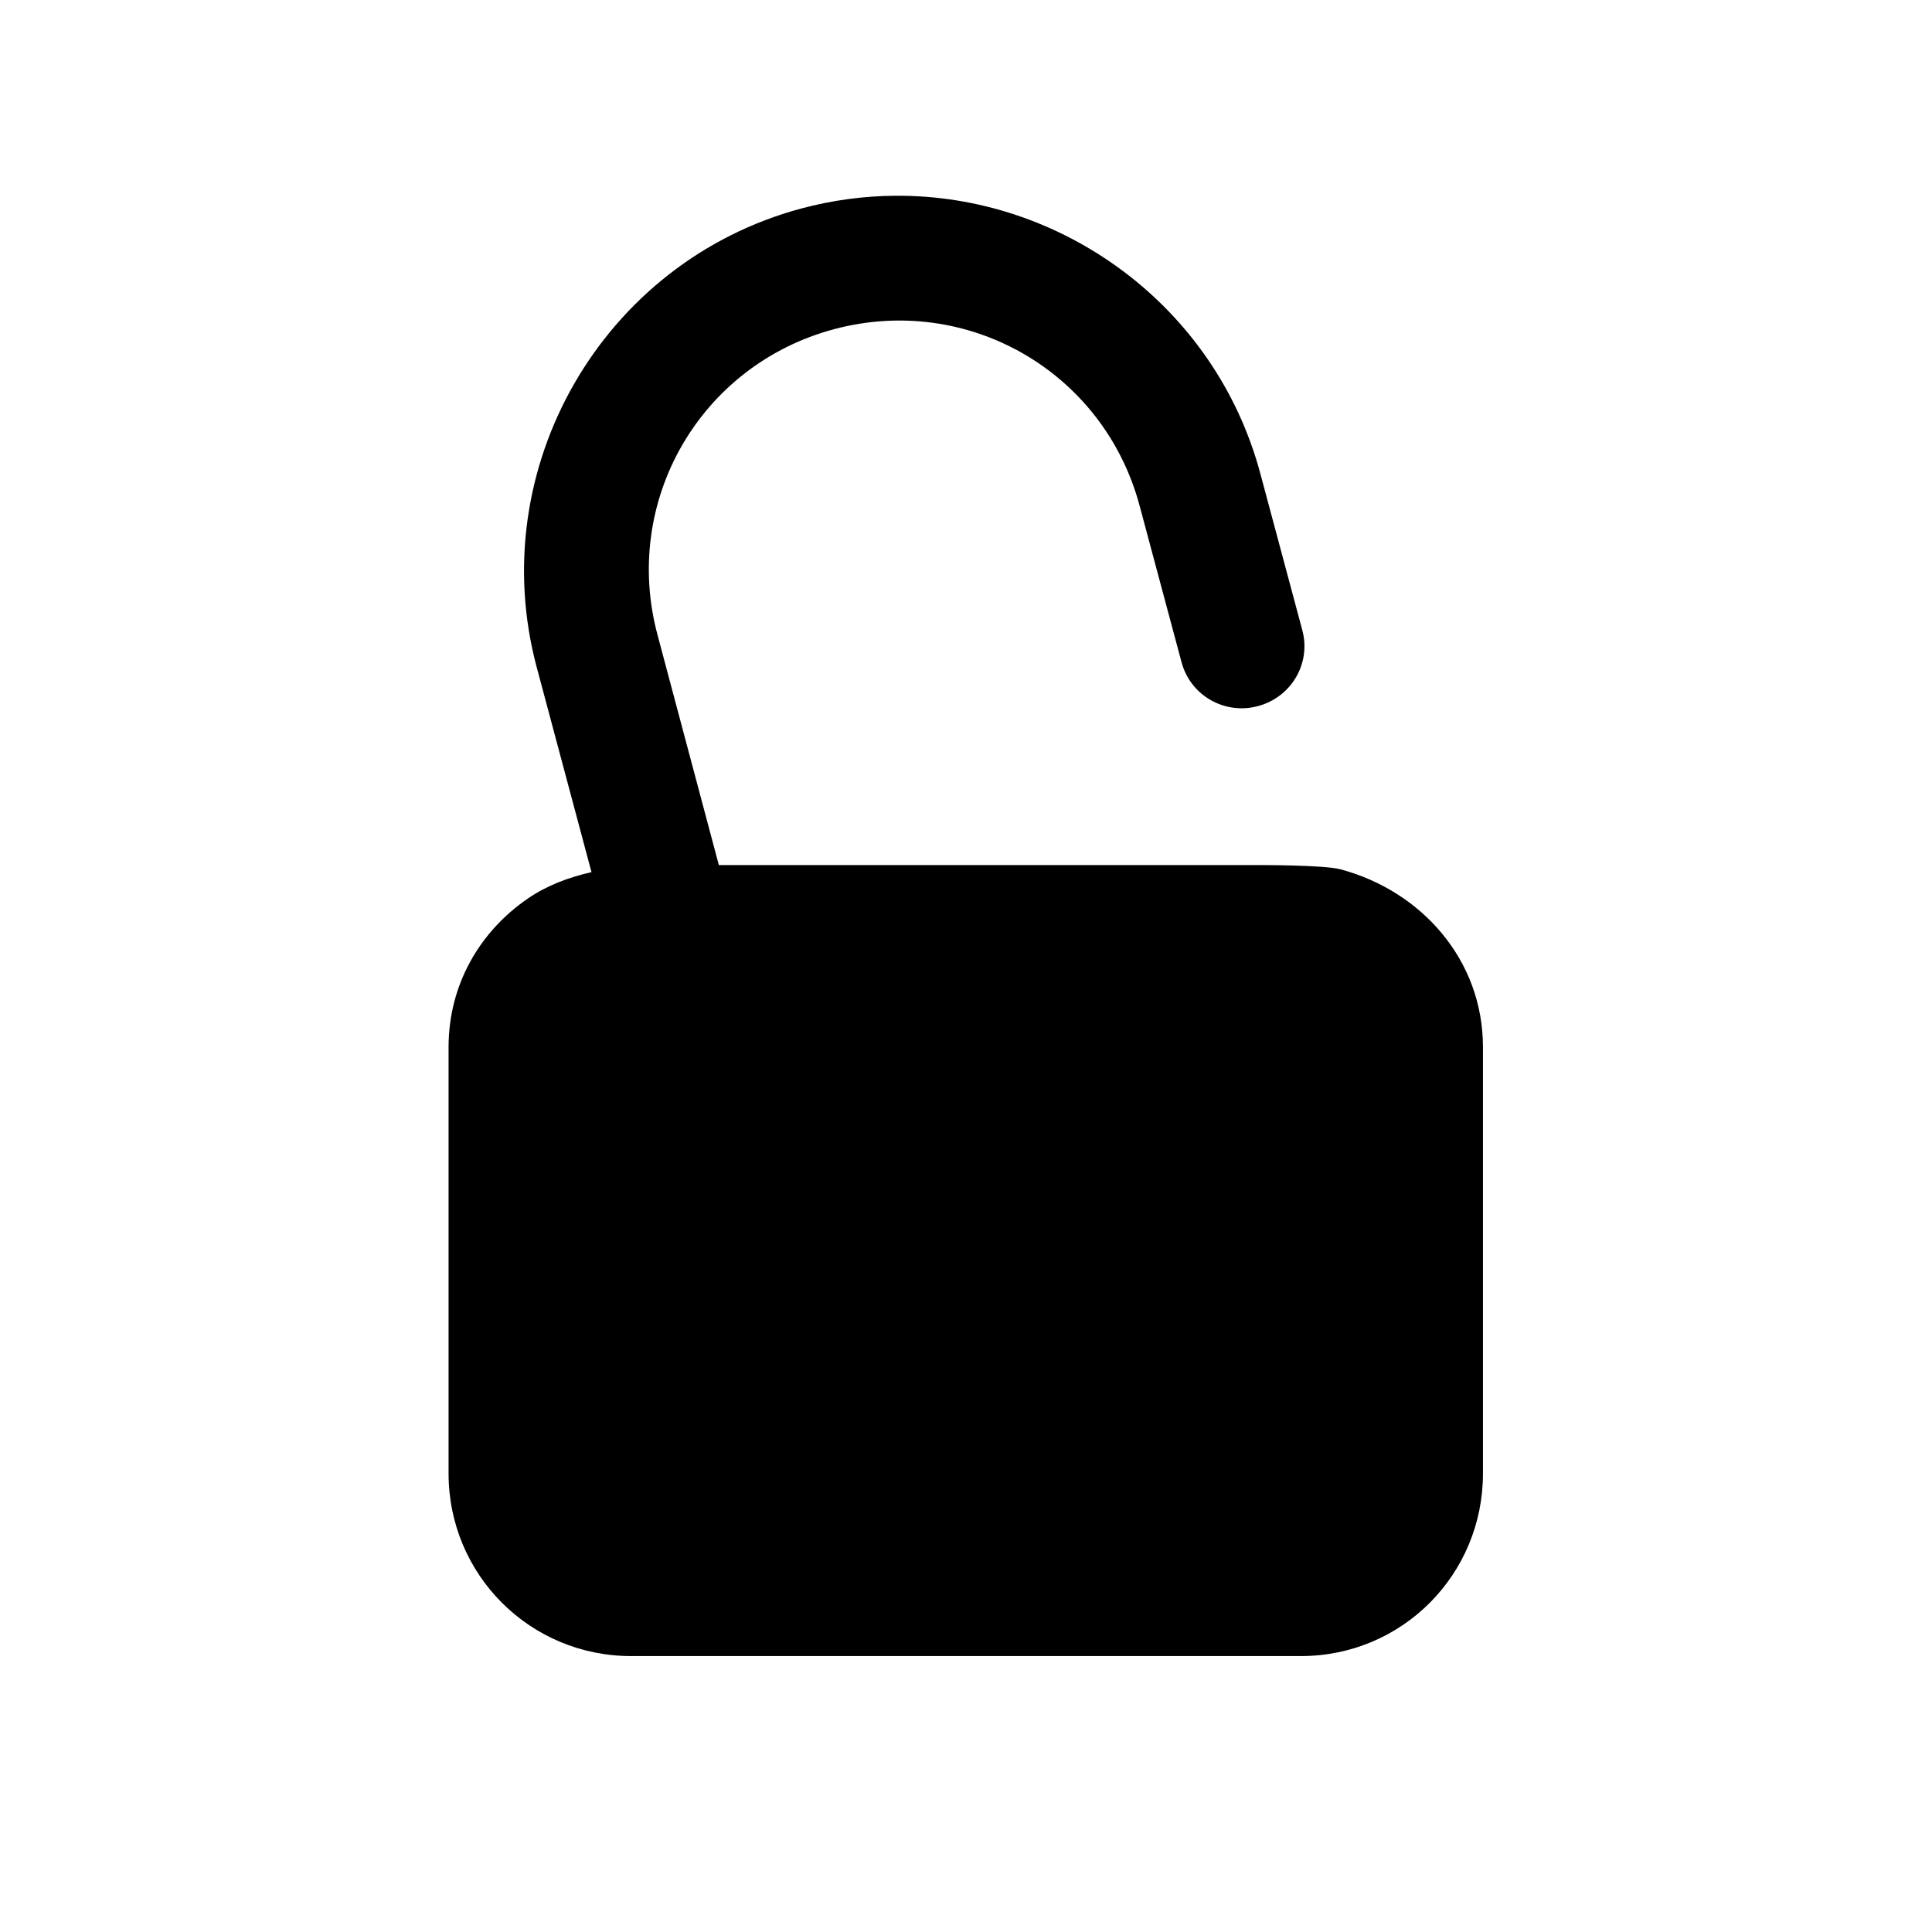 <?xml version="1.0" encoding="UTF-8" standalone="no"?>

<svg xmlns:dc="http://purl.org/dc/elements/1.1/"
     xmlns:cc="http://creativecommons.org/ns#"
     xmlns:rdf="http://www.w3.org/1999/02/22-rdf-syntax-ns#"
     xmlns:svg="http://www.w3.org/2000/svg"
     xmlns="http://www.w3.org/2000/svg"
     xmlns:xlink="http://www.w3.org/1999/xlink"
     width="128" height="128" version="1.1">
    <title>Unlock Icon</title>
    <desc>This is shape (source) for Clarity vector icon theme for gtk</desc>
    <path d="M 59.281 12.969 C 57.238 12.986 55.154 13.26 53.094 13.812 C 39.908 17.346 32.029 31.033 35.562 44.219 L 39.188 57.781 C 37.667 58.126 36.224 58.67 34.969 59.531 C 31.798 61.707 29.719 65.222 29.719 69.375 L 29.719 97.625 C 29.719 104.327 35.111 109.719 41.812 109.719 L 86.188 109.719 C 92.889 109.719 98.25 104.327 98.25 97.625 L 98.25 69.375 C 98.25 63.587 94.17 59.029 88.812 57.594 C 87.745 57.308 83.732 57.312 82.906 57.312 L 80.531 57.312 L 63.062 57.312 L 47.625 57.312 L 43.562 42.062 C 41.186 33.193 46.381 24.189 55.25 21.812 C 64.119 19.436 73.123 24.631 75.5 33.5 L 78.281 43.875 C 78.873 46.084 81.135 47.373 83.344 46.781 C 85.553 46.189 86.873 43.959 86.281 41.75 L 83.5 31.375 C 80.519 20.249 70.316 12.874 59.281 12.969 z "/>
</svg>